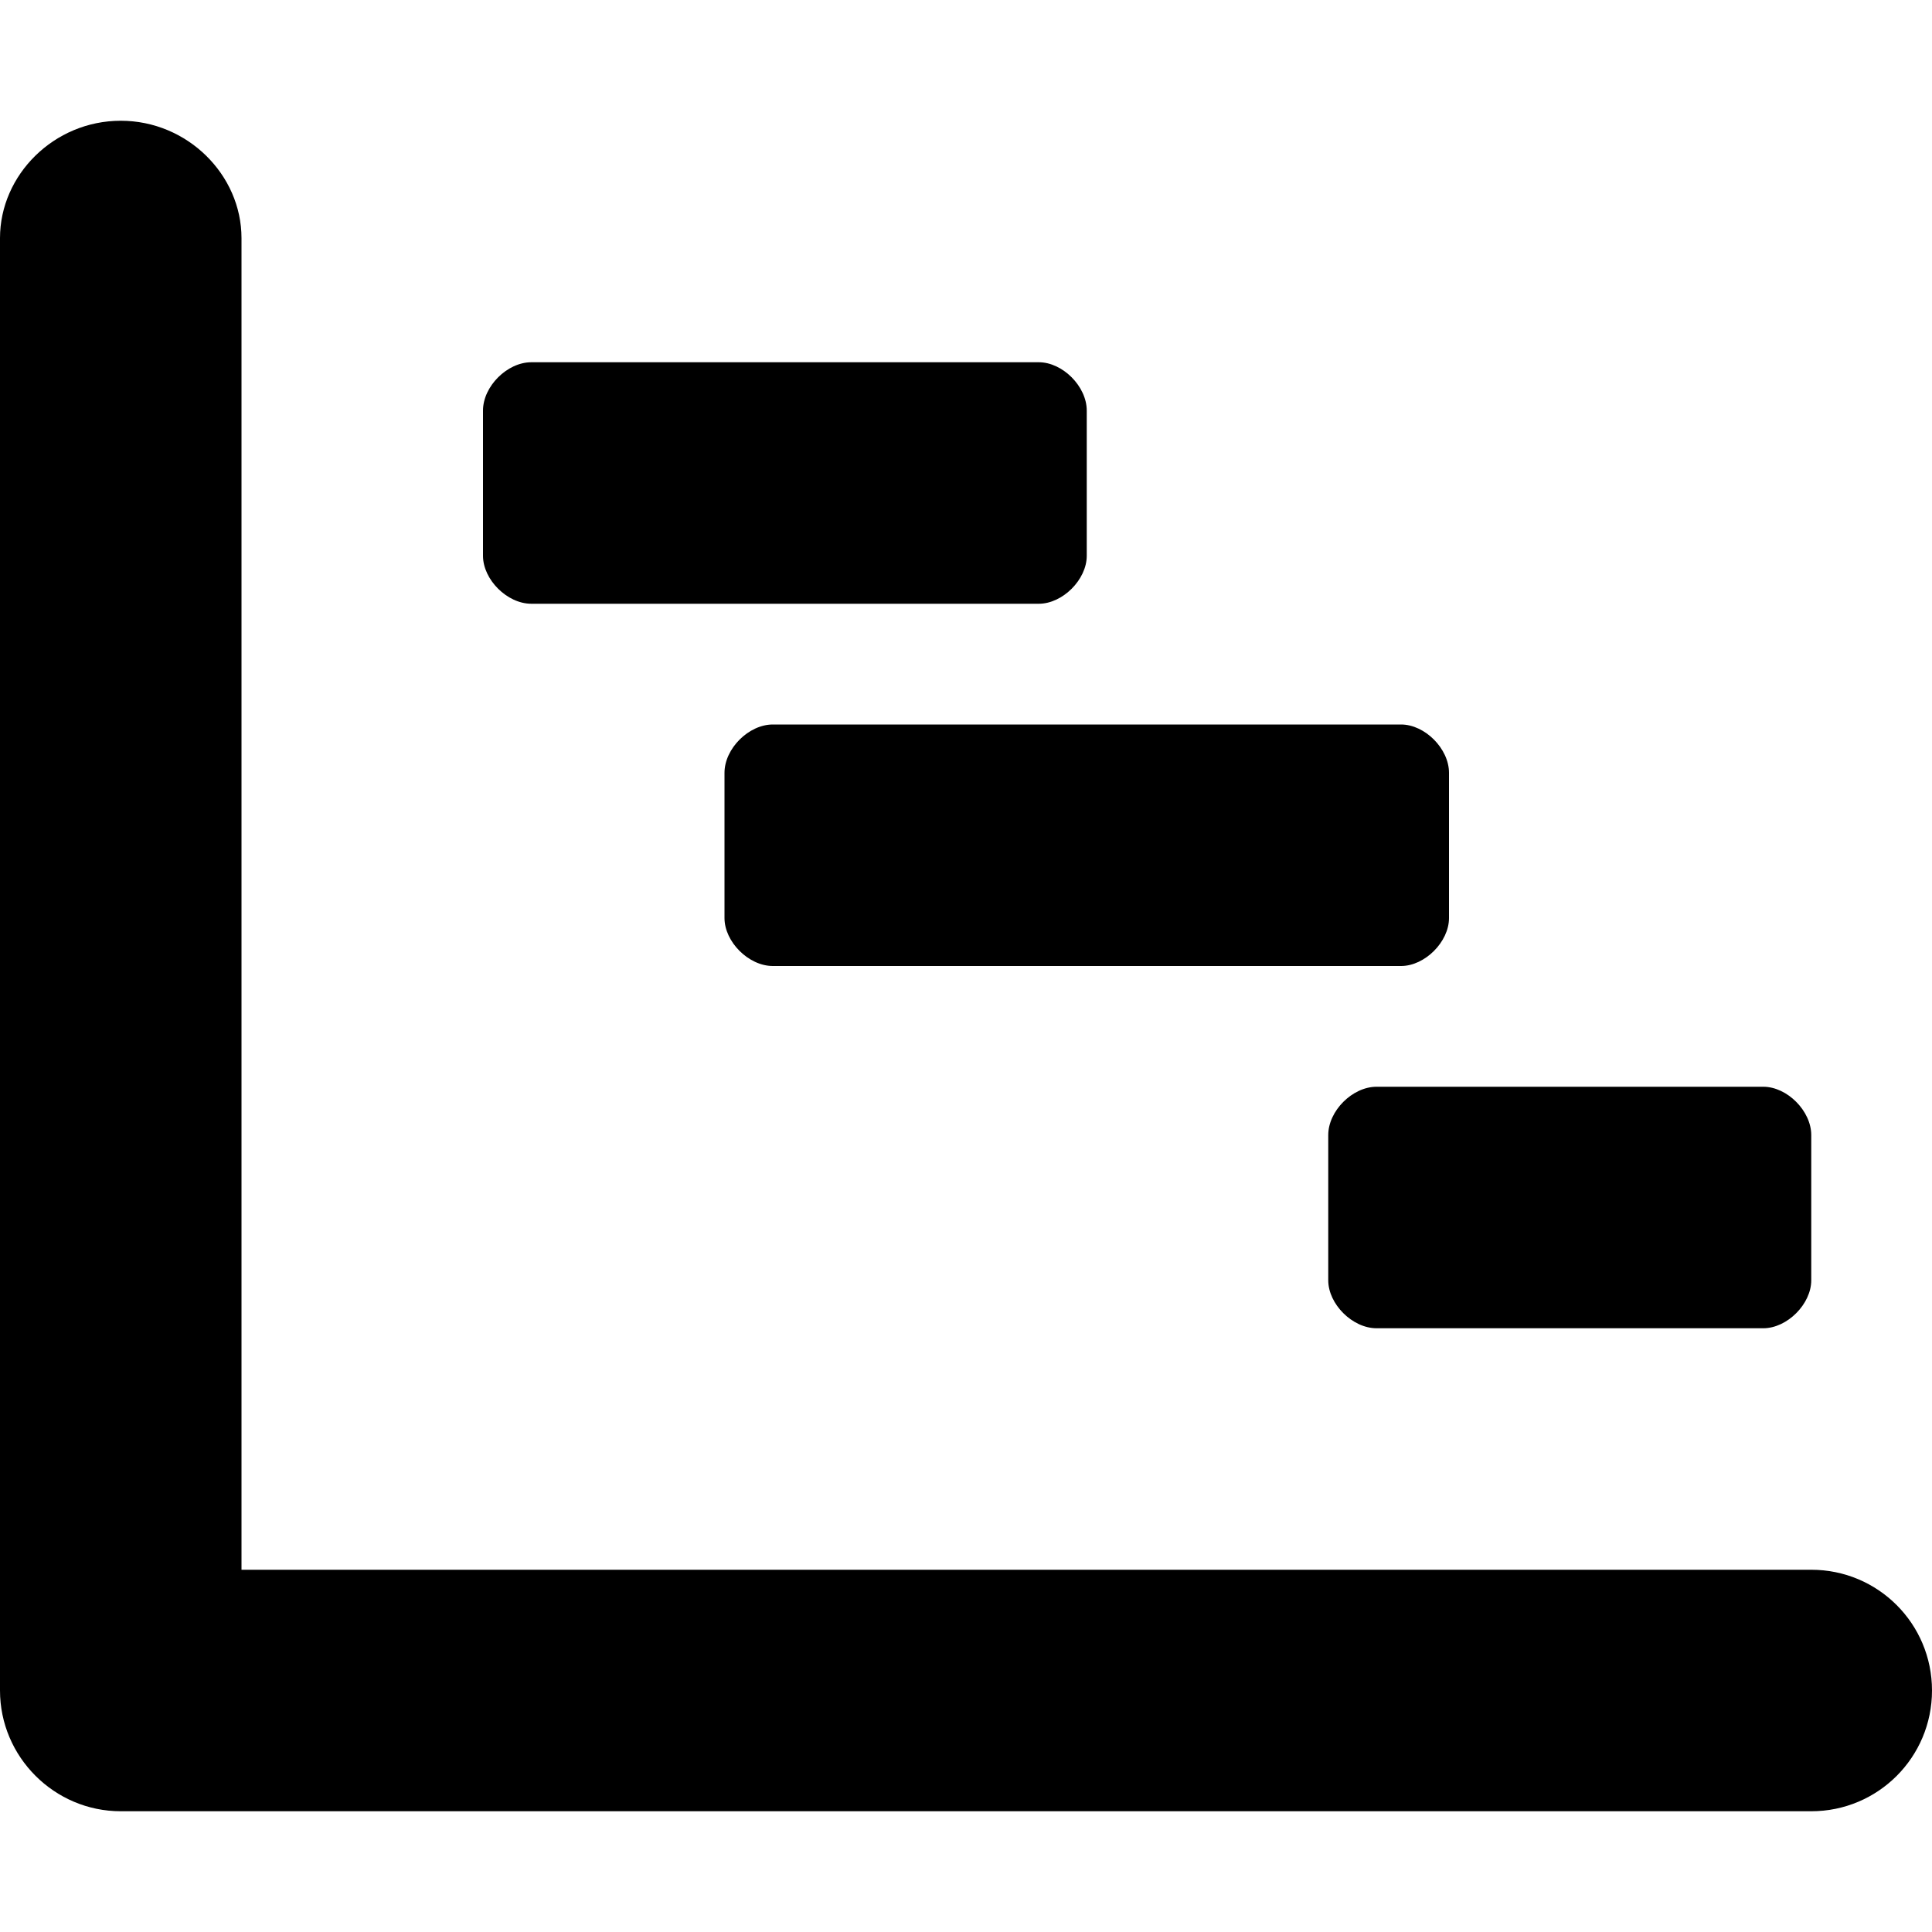 <svg xmlns="http://www.w3.org/2000/svg" viewBox="0 0 512 512"><!--! Font Awesome Pro 6.0.0-alpha3 by @fontawesome - https://fontawesome.com License - https://fontawesome.com/license (Commercial License) --><path d="M352 300.8v38.5C352 345.6 358.4 352 364.8 352h102.5C473.6 352 480 345.6 480 339.3v-38.5C480 294.4 473.6 288 467.3 288h-102.5C358.4 288 352 294.4 352 300.8zM192 204.8v38.5C192 249.6 198.4 256 204.8 256h166.5C377.6 256 384 249.6 384 243.3v-38.5C384 198.4 377.6 192 371.3 192h-166.5C198.4 192 192 198.4 192 204.8zM480 416H64V63.1C64 46.33 49.67 32 32 32S0 46.33 0 63.1V448c0 17.6 14.4 32 32 32h448C497.7 480 512 465.7 512 448S497.7 416 480 416zM140.8 160h134.5C281.6 160 288 153.6 288 147.3v-38.5C288 102.4 281.6 96 275.3 96h-134.5C134.4 96 128 102.4 128 108.8v38.5C128 153.6 134.4 160 140.8 160z"/></svg>
